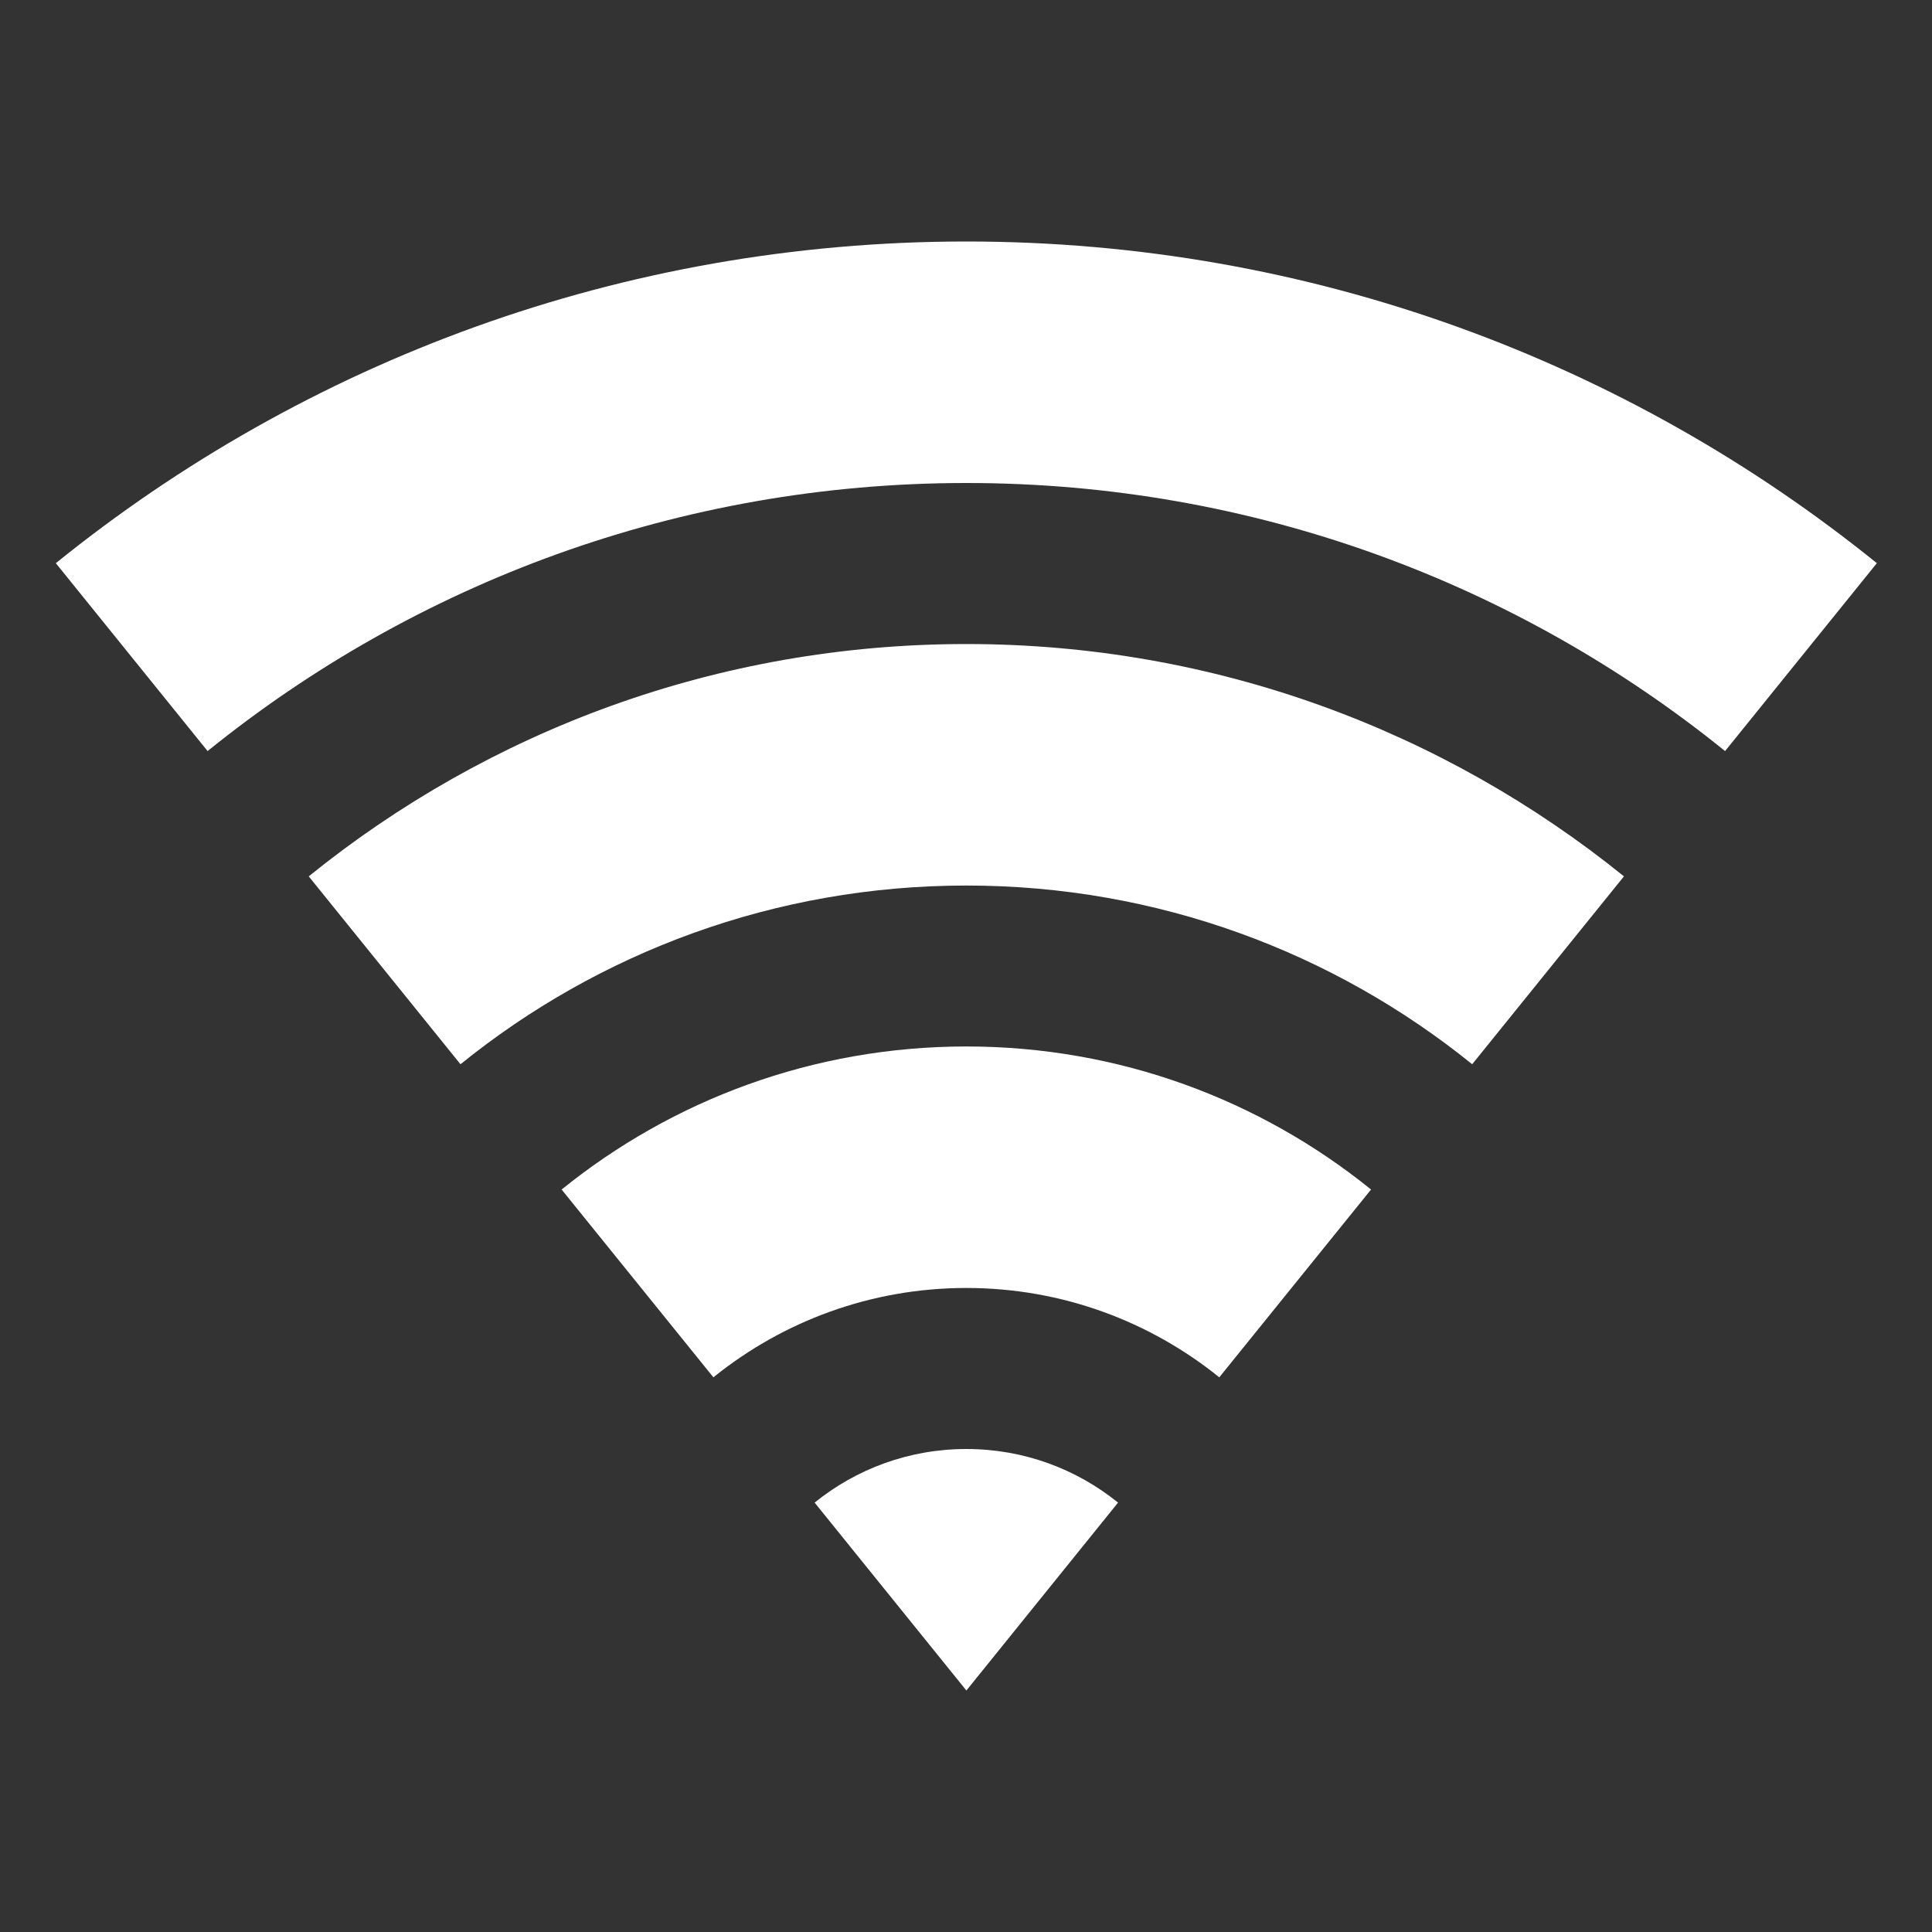 <svg xmlns="http://www.w3.org/2000/svg" fill="none" viewBox="0 0 20 20" height="20" width="20">
<rect x="0" y="0" width="20" height="20" fill="#333333" stroke="none"/>
<g id="Frame">
<path fill="white" d="M0.578 5.83C3.154 3.748 6.433 2.5 10.004 2.5C13.574 2.5 16.853 3.748 19.429 5.83L17.858 7.775C15.712 6.04 12.979 5 10.004 5C7.028 5 4.295 6.04 2.149 7.775L0.578 5.83ZM3.196 9.072C5.056 7.568 7.425 6.667 10.004 6.667C12.582 6.667 14.95 7.568 16.811 9.072L15.24 11.017C13.809 9.86 11.987 9.167 10.004 9.167C8.02 9.167 6.198 9.86 4.767 11.017L3.196 9.072ZM5.814 12.314C6.959 11.388 8.417 10.833 10.004 10.833C11.59 10.833 13.048 11.388 14.193 12.314L12.622 14.258C11.906 13.68 10.995 13.333 10.004 13.333C9.012 13.333 8.101 13.68 7.385 14.258L5.814 12.314ZM8.433 15.555C8.862 15.208 9.408 15 10.004 15C10.599 15 11.145 15.208 11.574 15.555L10.004 17.5L8.433 15.555Z" id="Vector"></path>
</g>
</svg>
